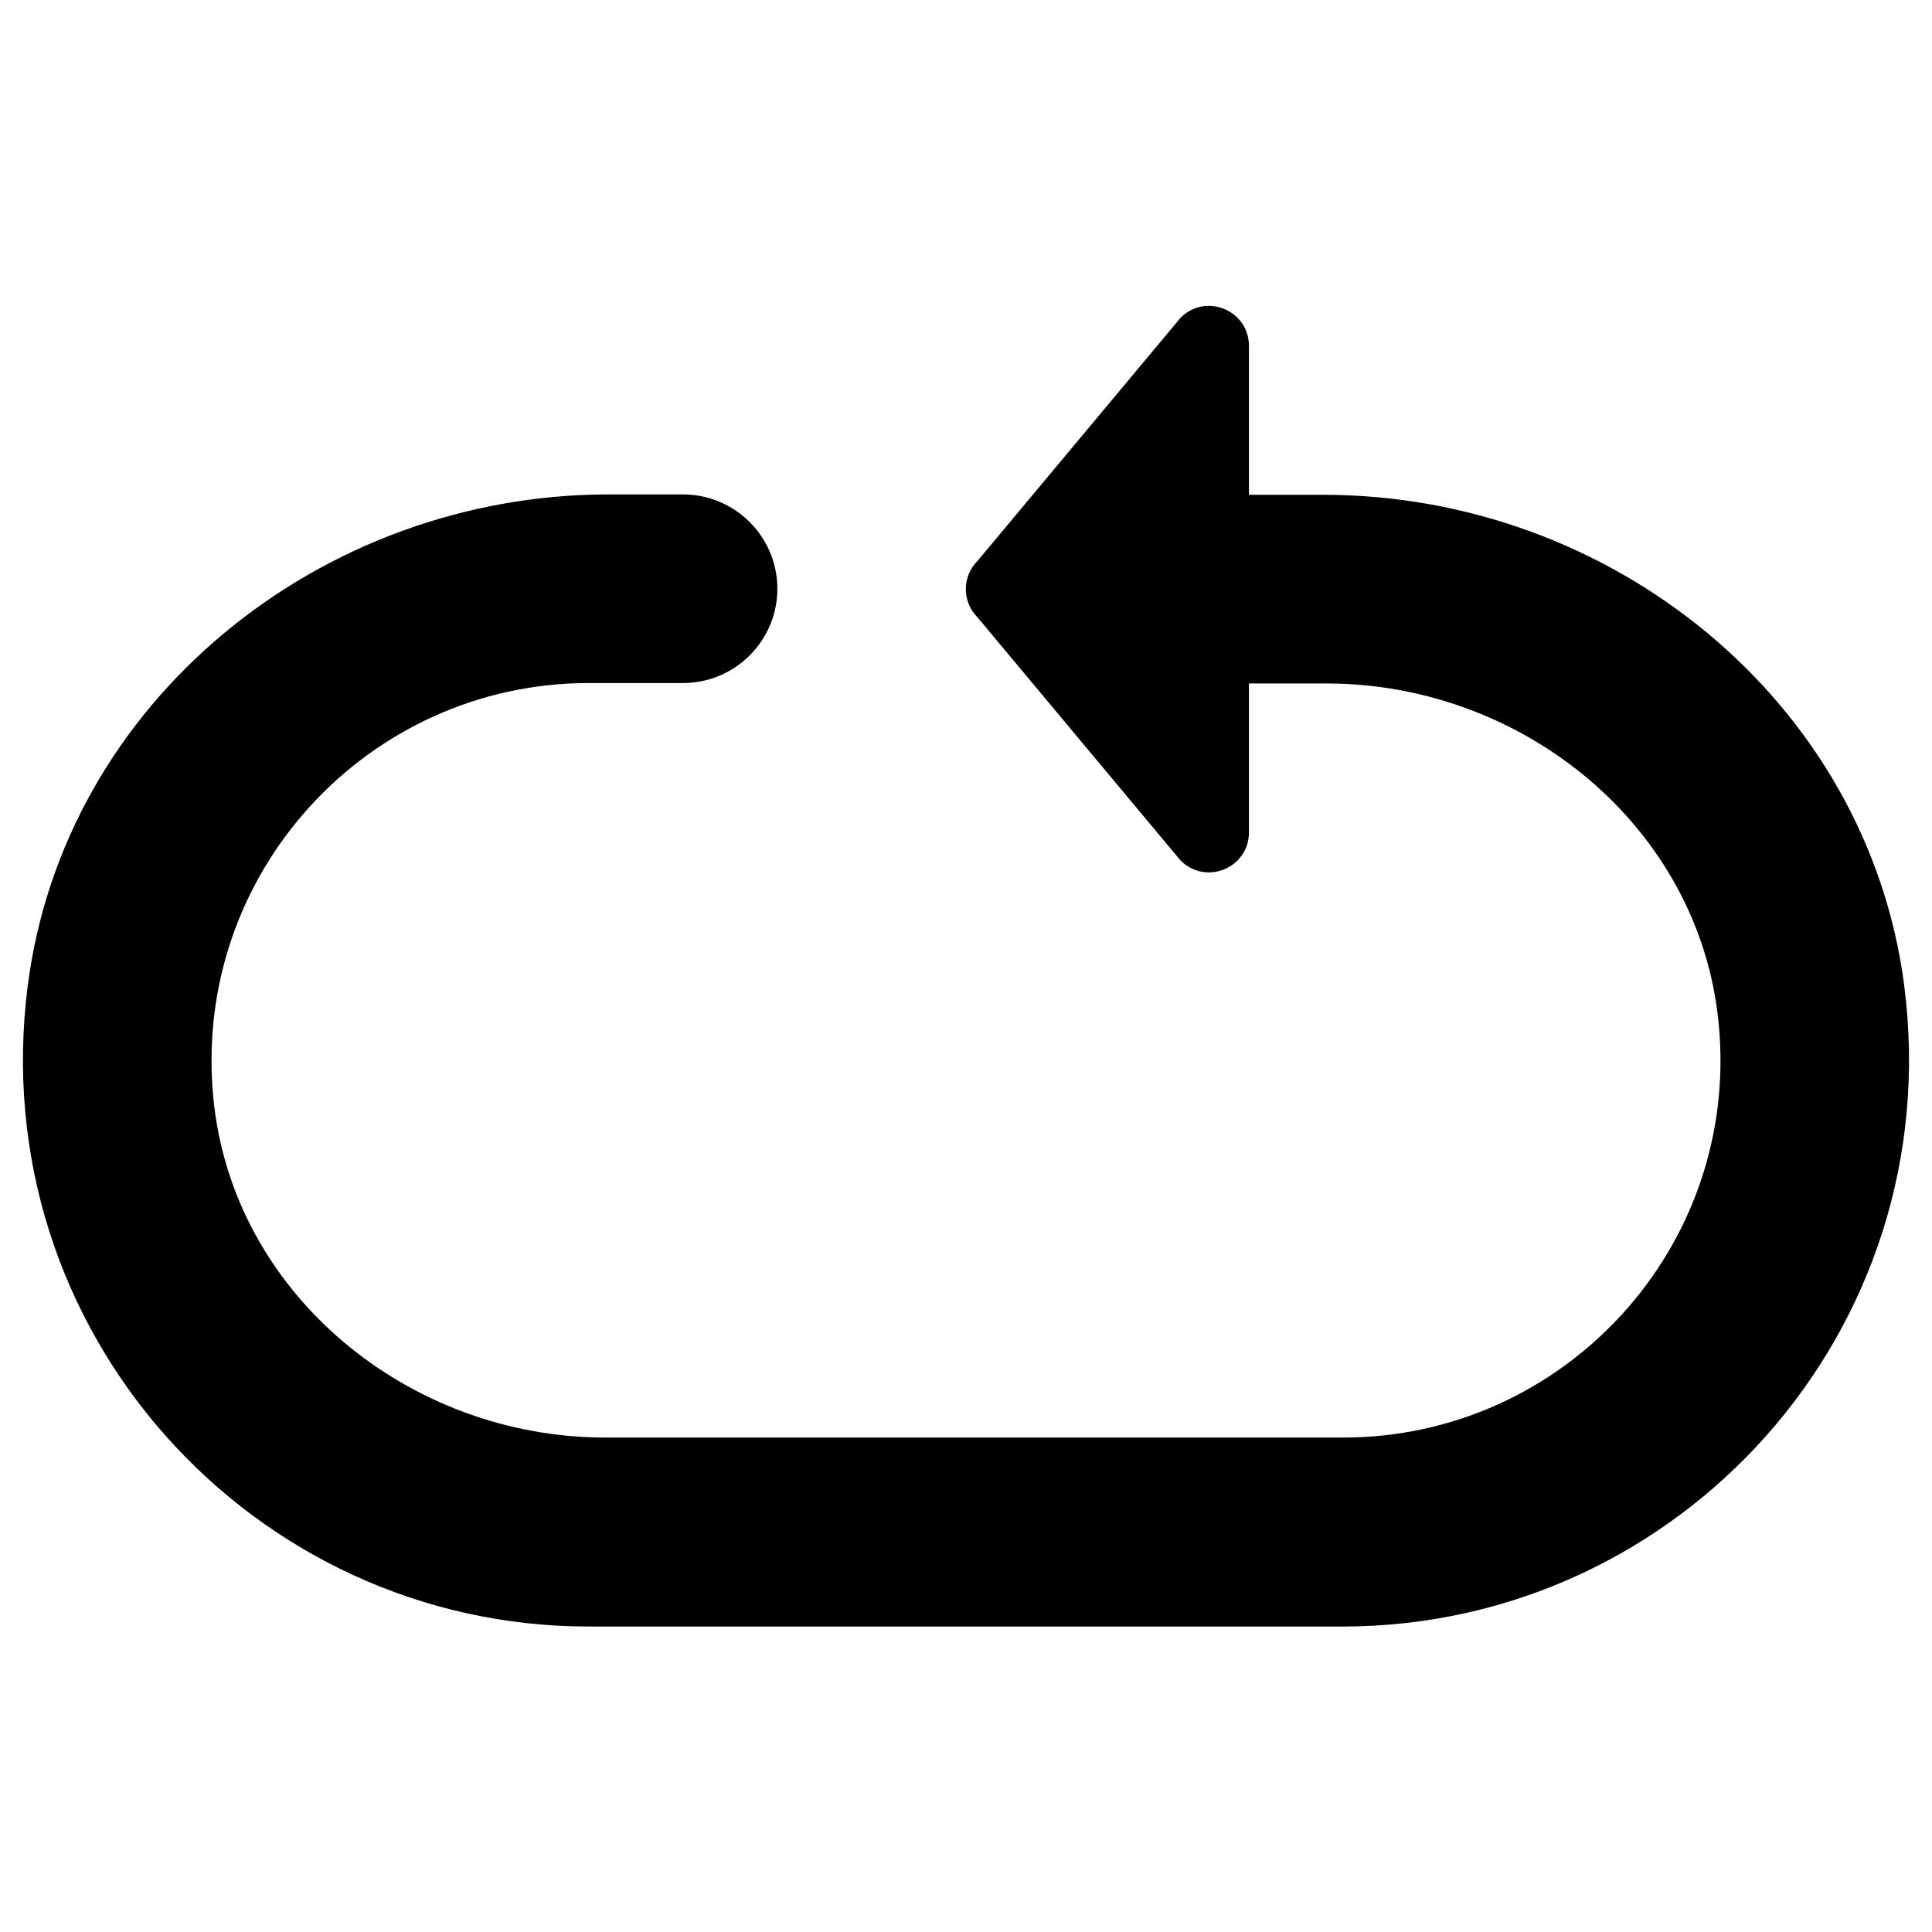 <?xml version="1.0" encoding="UTF-8"?>
<!-- Uploaded to: ICON Repo, www.svgrepo.com, Generator: ICON Repo Mixer Tools -->
<svg fill="#000000" width="800px" height="800px" version="1.1" viewBox="144 144 512 512" xmlns="http://www.w3.org/2000/svg">
 <path d="m648.66 405.31c-9.742-75.57-77.734-130.18-153.9-130.18h-19.777v-39.457c0-9.445-11.414-14.168-18.105-7.477l-53.824 64.453c-4.133 4.133-4.133 10.824 0 14.957l53.824 64.453c6.691 6.691 18.105 1.969 18.105-7.477v-39.457h20.566c52.152 0 98.891 38.082 103.91 90.035 5.805 59.426-41.035 109.81-99.484 109.81h-195.52c-52.152 0-98.891-38.082-103.91-89.938-5.809-59.633 41.031-110.02 99.48-110.02h24.992c13.777 0 24.992-11.219 24.992-24.992 0-13.777-11.219-24.992-24.992-24.992h-19.777c-76.16 0-144.25 54.711-153.9 130.28-11.711 91.414 59.531 169.74 148.68 169.74h199.95c89.152-0.102 160.39-78.328 148.68-169.74z"/>
</svg>